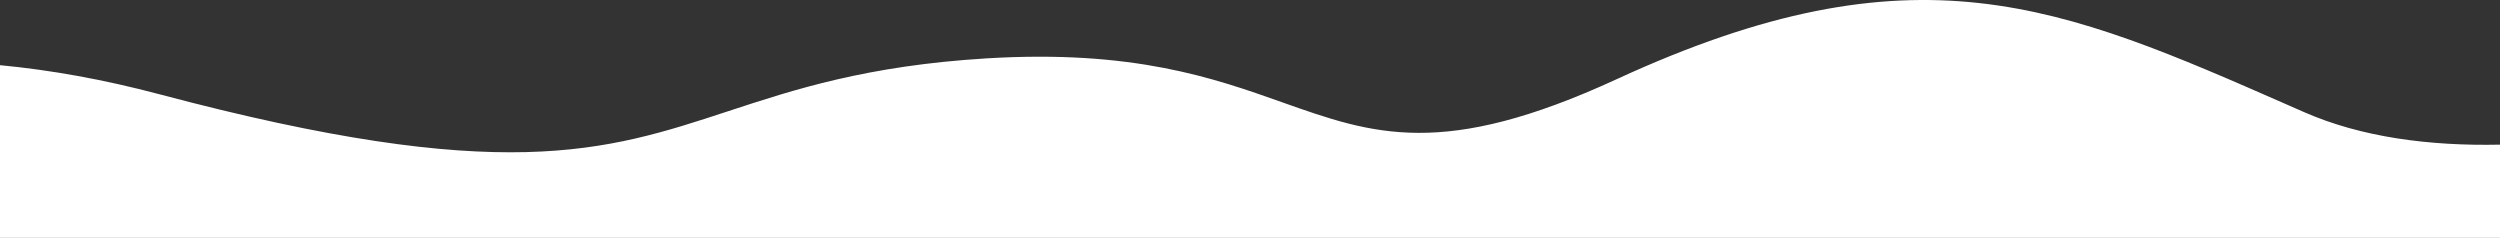 <svg width="1440" height="137" viewBox="0 0 1440 137" fill="none" xmlns="http://www.w3.org/2000/svg">
<rect x="0" y="0" width="1440" height="137" fill="#333333" stroke="none"/>
<path fill-rule="evenodd" clip-rule="evenodd" d="M1440 83.316C1399.33 84.17 1360.18 79.065 1327.2 64.599C1324.41 63.379 1321.65 62.167 1318.92 60.965C1186.56 2.856 1103.36 -33.674 931.209 45.609C831.084 91.721 790.972 77.504 738.638 58.955C699.129 44.951 652.655 28.479 568.136 33.631C499.266 37.83 457.523 51.541 419.267 64.107C348.383 87.389 289.467 106.741 92.141 54.373C59.395 45.683 28.695 40.26 3.05176e-05 37.544L3.05176e-05 137L1440 137L1440 83.316Z" fill="white"/>
</svg>
